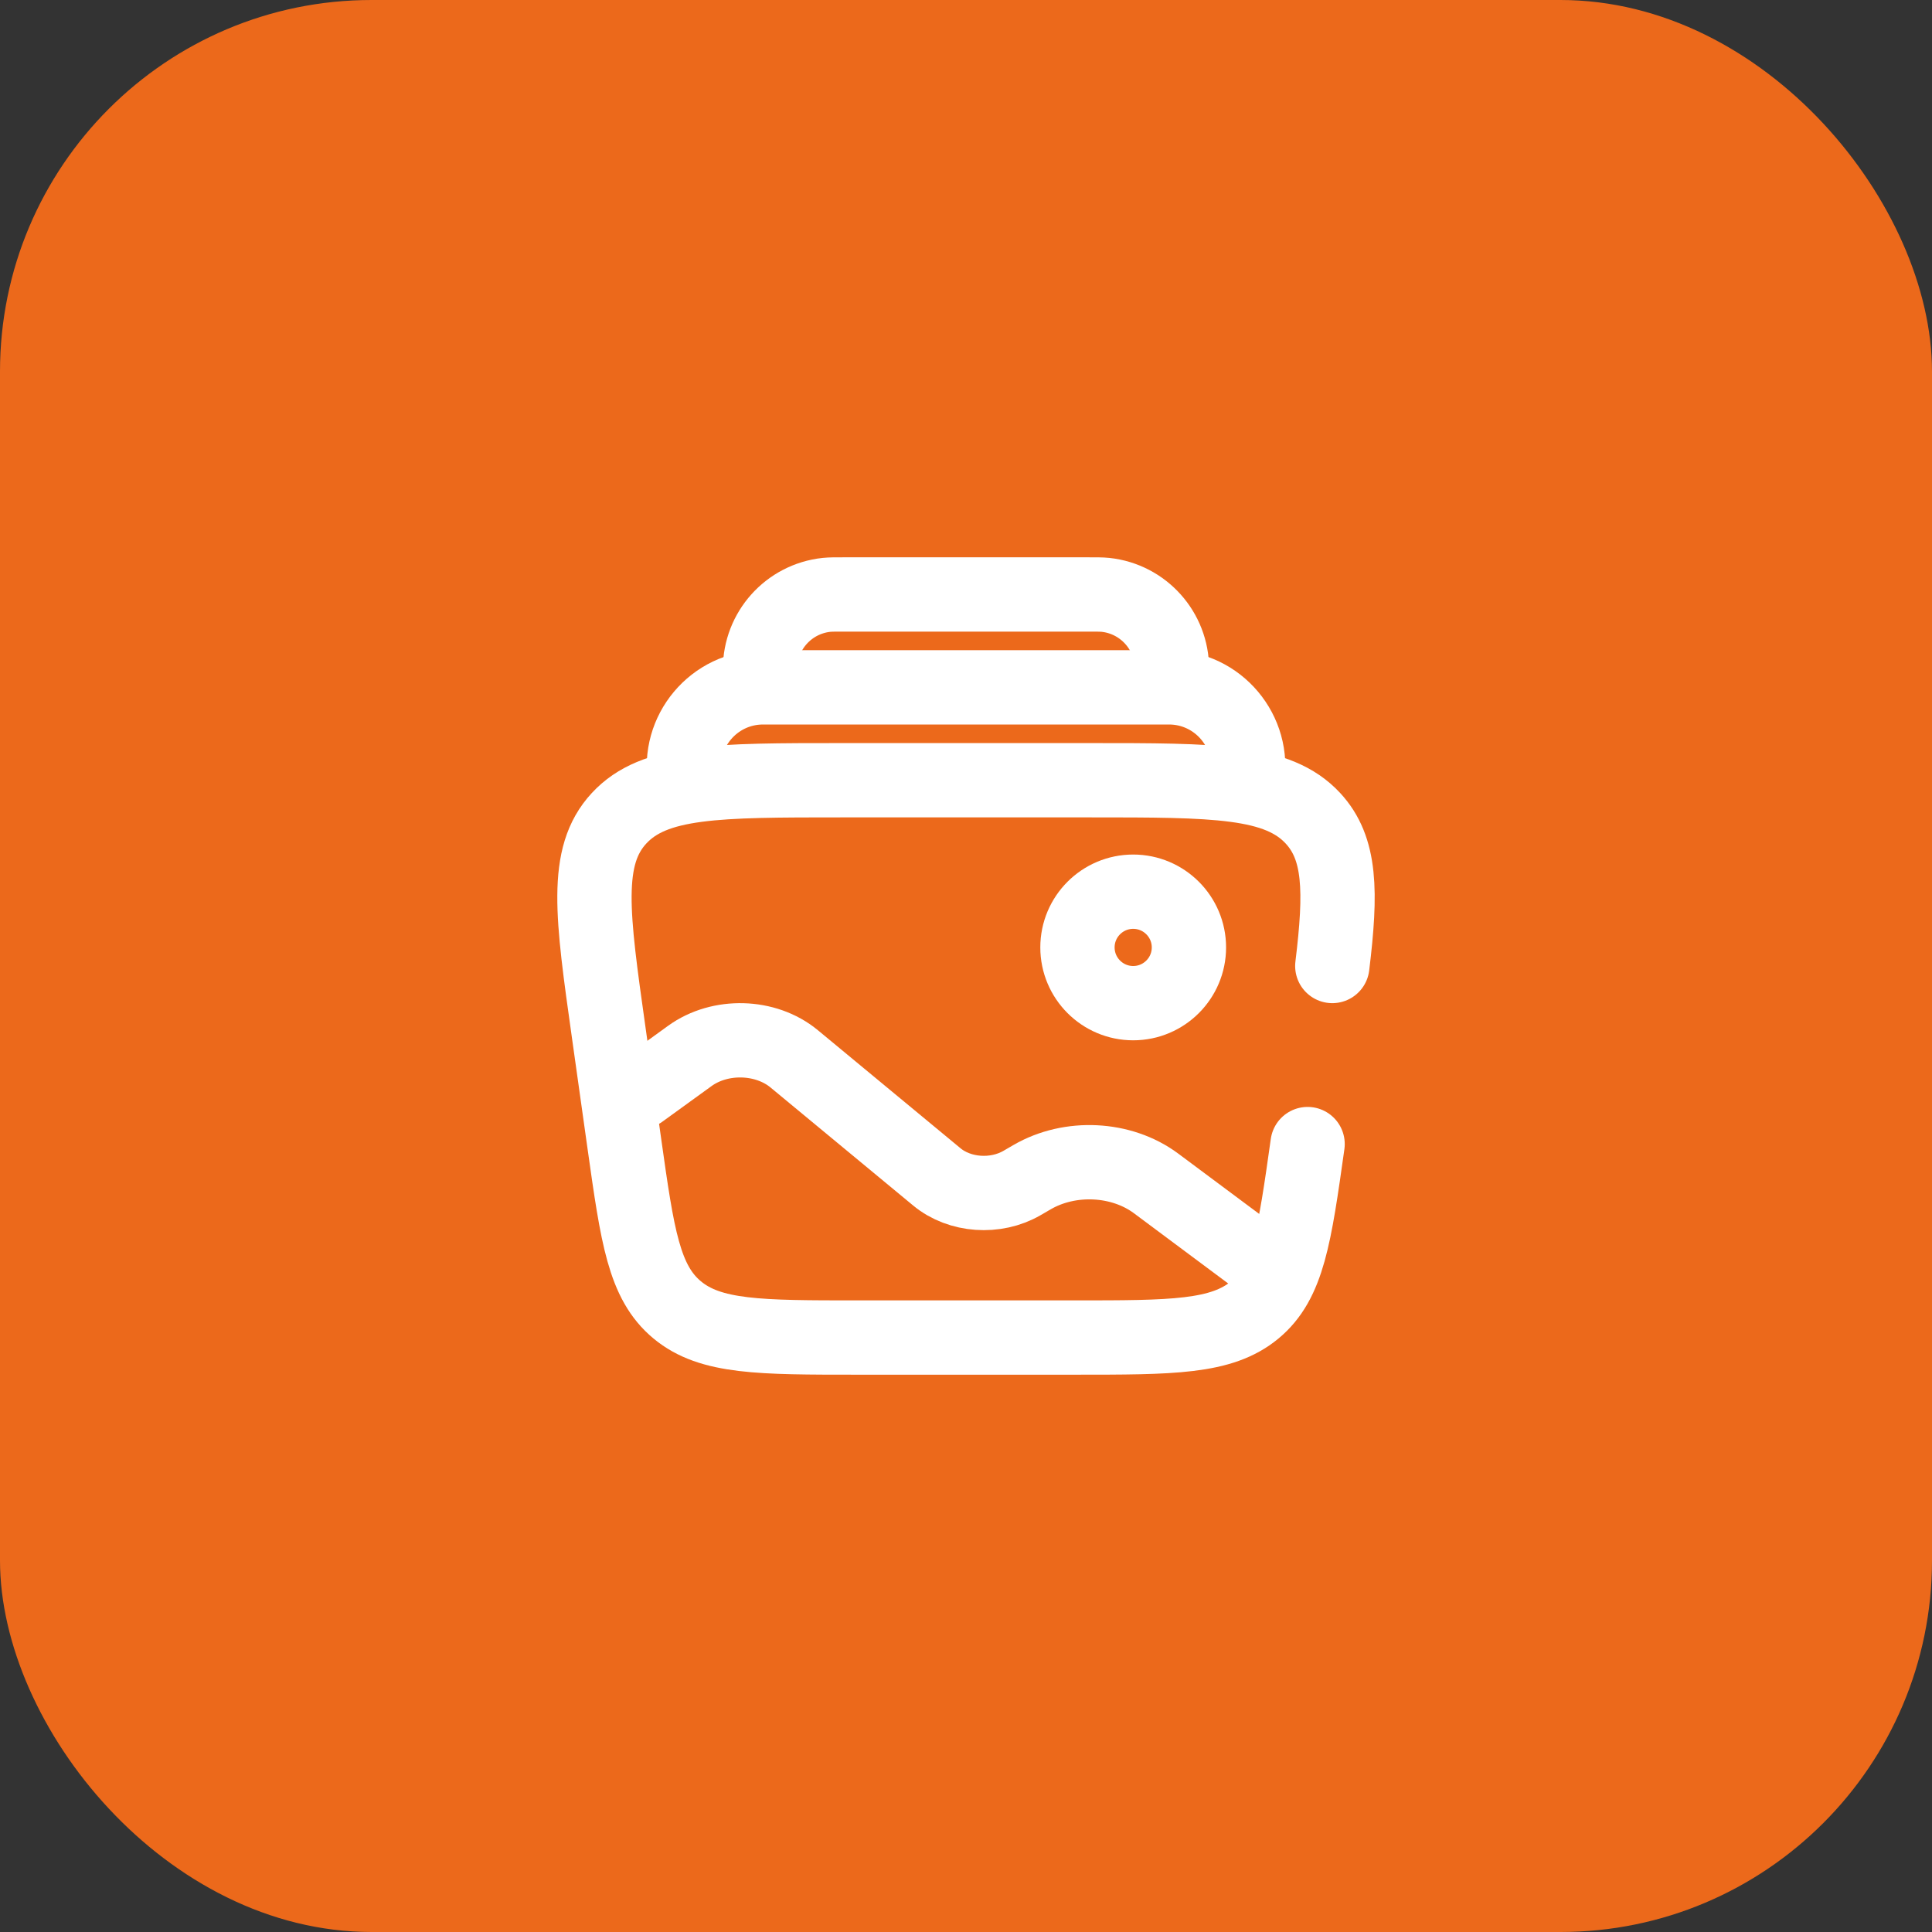 <?xml version="1.0" encoding="UTF-8"?> <svg xmlns="http://www.w3.org/2000/svg" width="52" height="52" viewBox="0 0 52 52" fill="none"><rect x="0" y="0" width="52" height="52" fill="#333333" stroke="none"/><rect width="52" height="52" rx="10" fill="#EC691B"></rect><path d="M35.194 30.793C34.844 33.274 34.669 34.514 33.772 35.257C32.874 36 31.551 36 28.905 36H23.095C20.449 36 19.125 36 18.228 35.257C17.331 34.514 17.156 33.274 16.806 30.793L16.384 27.793C15.938 24.629 15.714 23.048 16.662 22.024C17.61 21 19.298 21 22.672 21H29.328C32.702 21 34.39 21 35.338 22.024C36.087 22.833 36.105 23.99 35.859 26" stroke="white" stroke-width="2" stroke-linecap="round"></path><path d="M33.563 21C33.791 19.695 32.787 18.5 31.463 18.5H20.539C19.214 18.5 18.21 19.695 18.439 21" stroke="white" stroke-width="2"></path><path d="M31.5 18.5C31.528 18.241 31.543 18.111 31.543 18.004C31.545 16.981 30.774 16.121 29.756 16.011C29.65 16 29.519 16 29.259 16H22.741C22.48 16 22.35 16 22.244 16.011C21.226 16.121 20.455 16.981 20.457 18.004C20.457 18.111 20.471 18.241 20.5 18.5" stroke="white" stroke-width="2"></path><path d="M30.5 27C31.328 27 32 26.328 32 25.5C32 24.672 31.328 24 30.5 24C29.672 24 29 24.672 29 25.5C29 26.328 29.672 27 30.5 27Z" stroke="white" stroke-width="2"></path><path d="M33.999 34L31.115 31.851C30.185 31.159 28.799 31.09 27.776 31.685L27.509 31.84C26.797 32.254 25.829 32.185 25.215 31.676L21.376 28.499C20.61 27.865 19.381 27.831 18.566 28.421L17.242 29.38" stroke="white" stroke-width="2" stroke-linecap="round"></path></svg> 